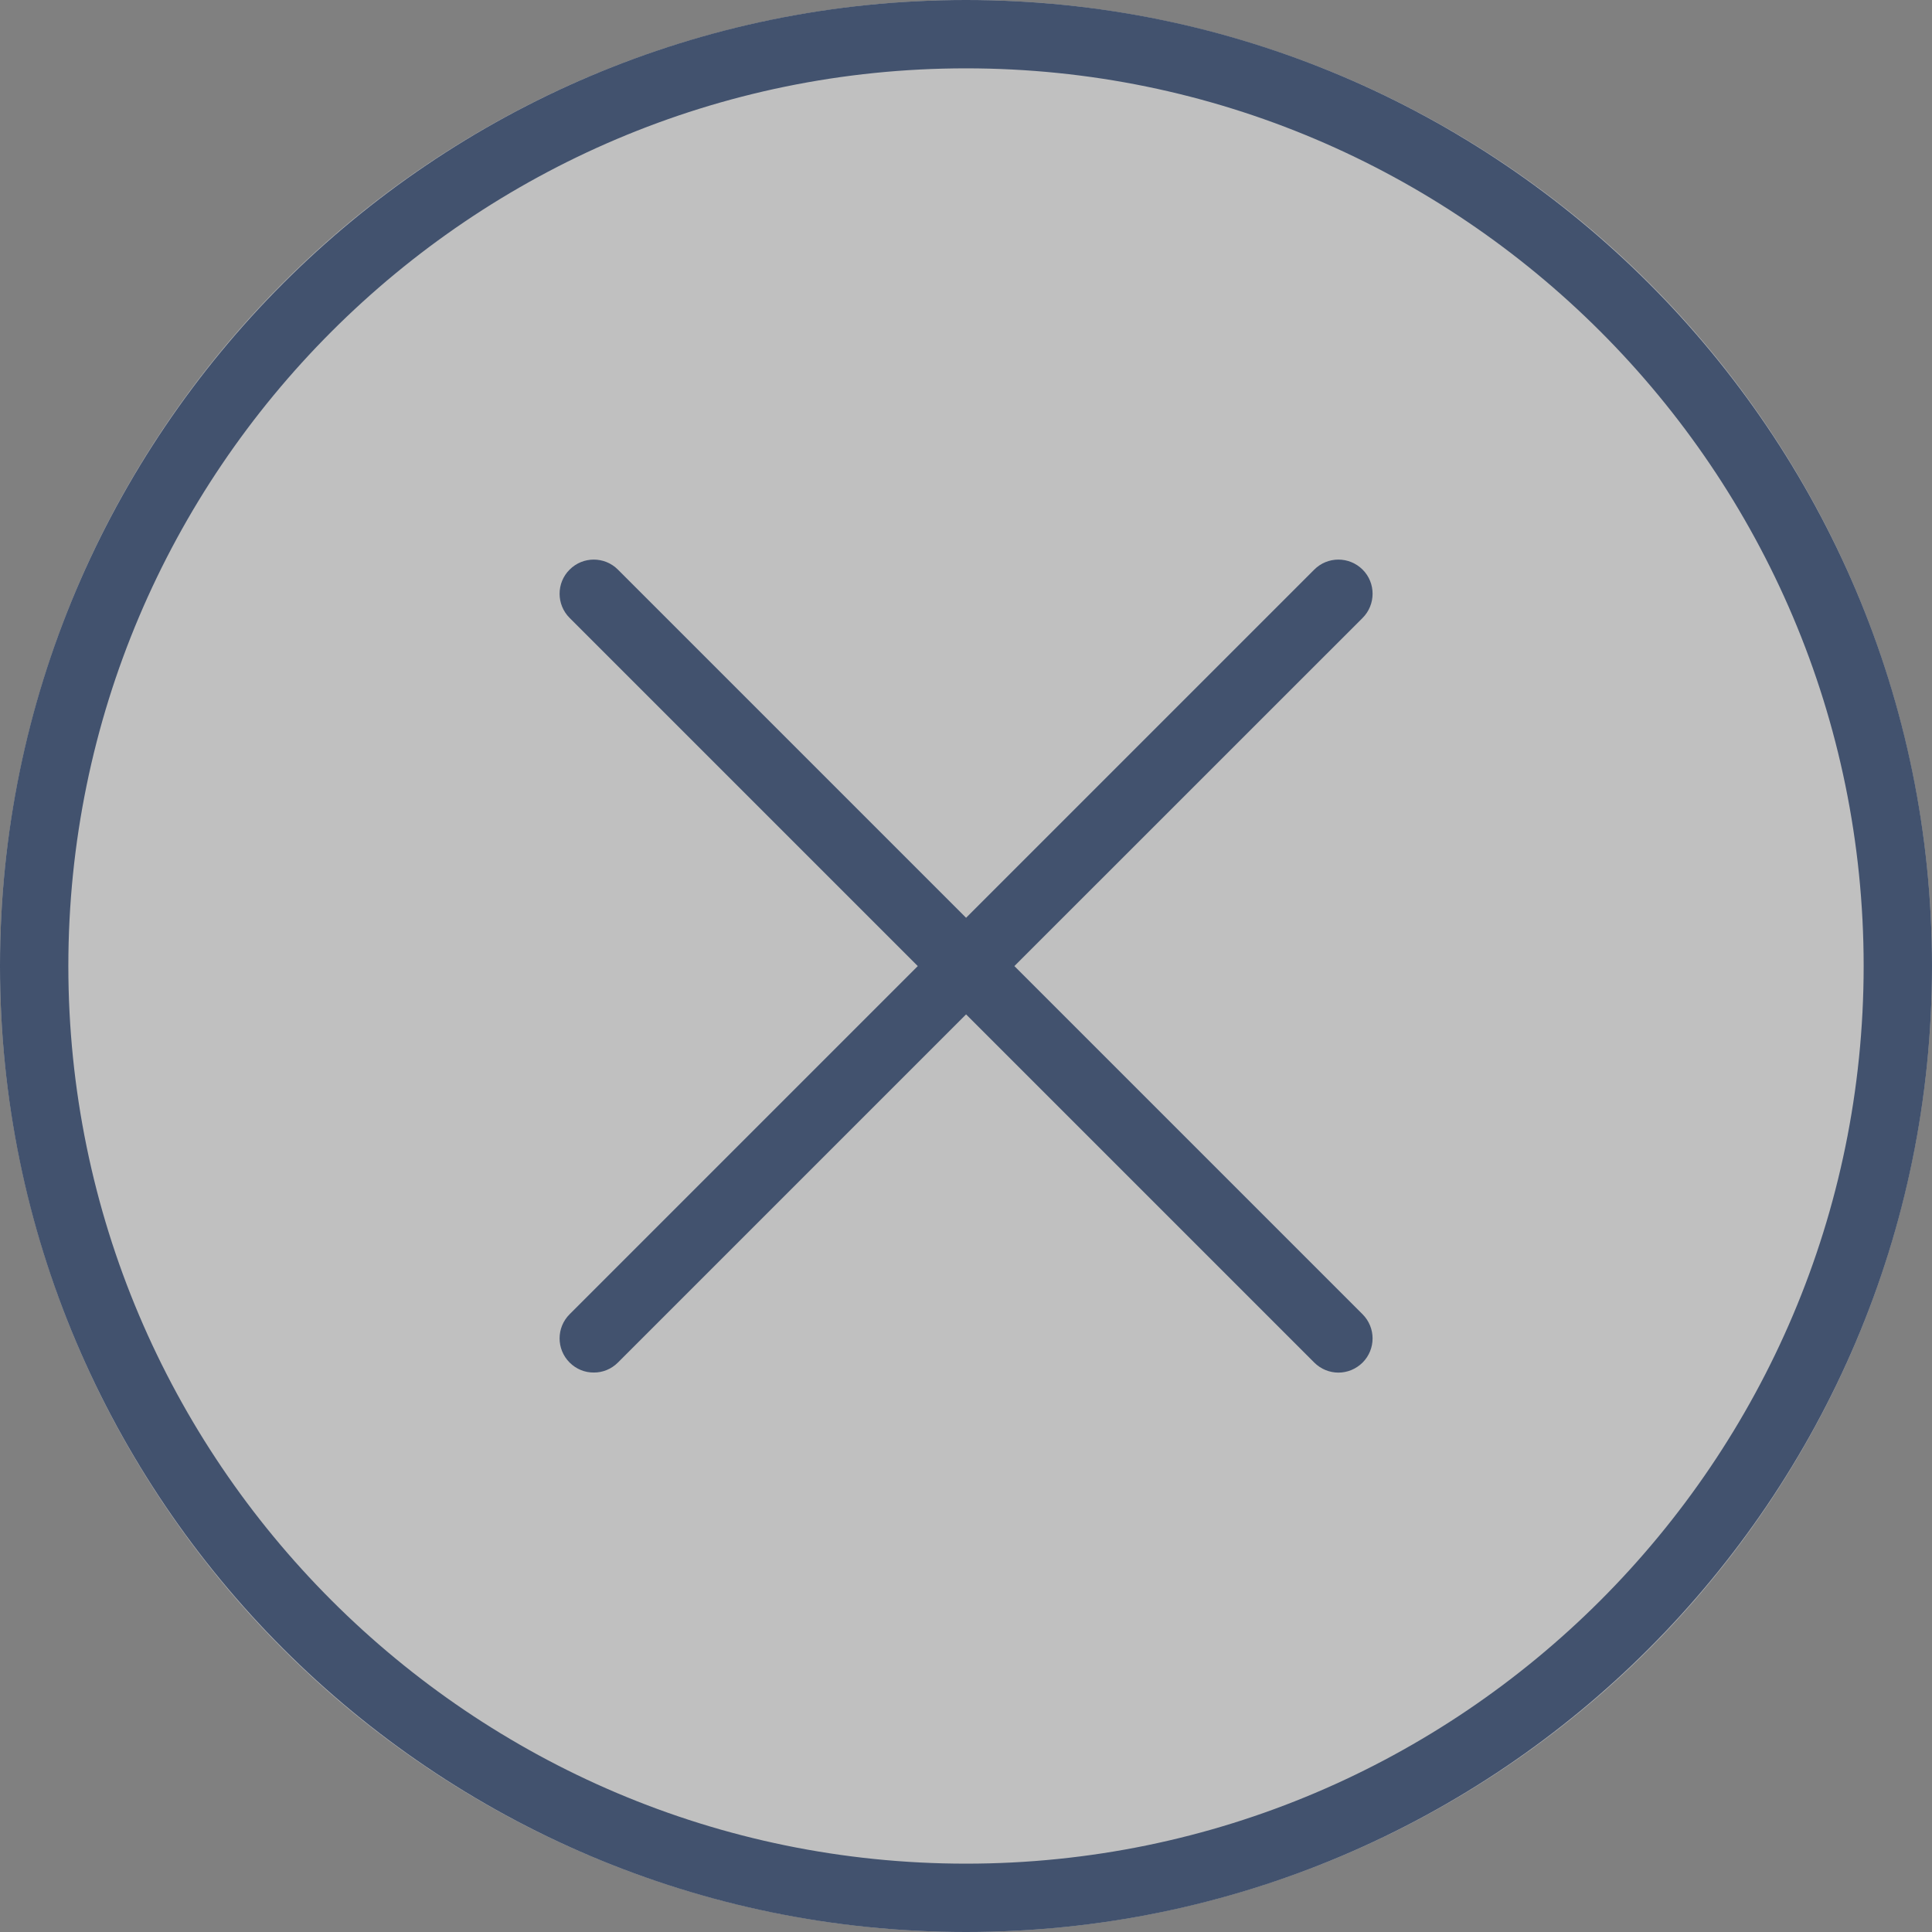 <svg width="24" height="24" viewBox="0 0 24 24" fill="none" xmlns="http://www.w3.org/2000/svg">
<rect x="0" y="0" width="24" height="24" fill="#808080" stroke="none"/>
<circle opacity="0.5" cx="12" cy="12" r="12" fill="white"/>
<path d="M12.601 12.001L16.927 7.676C17.092 7.51 17.092 7.241 16.927 7.076C16.76 6.91 16.492 6.91 16.326 7.076L12.001 11.401L7.676 7.076C7.511 6.91 7.241 6.91 7.076 7.076C6.91 7.241 6.91 7.51 7.076 7.676L11.401 12.001L7.076 16.326C6.91 16.492 6.91 16.76 7.076 16.926C7.159 17.009 7.267 17.051 7.376 17.05C7.485 17.051 7.593 17.009 7.676 16.926L12.001 12.601L16.326 16.926C16.409 17.009 16.518 17.051 16.626 17.051C16.735 17.051 16.843 17.009 16.927 16.926C17.092 16.76 17.092 16.492 16.926 16.326L12.601 12.001Z" fill="#42526E"/>
<path fill-rule="evenodd" clip-rule="evenodd" d="M0 12C0 5.383 5.383 0 12 0C18.617 0 24 5.383 24 12C24 18.616 18.617 24 12 24C5.383 24 0 18.617 0 12ZM0.849 12C0.849 18.148 5.851 23.151 12 23.151C18.149 23.151 23.151 18.148 23.151 12C23.151 5.851 18.149 0.849 12 0.849C5.851 0.849 0.849 5.851 0.849 12Z" fill="#42526E"/>
</svg>
